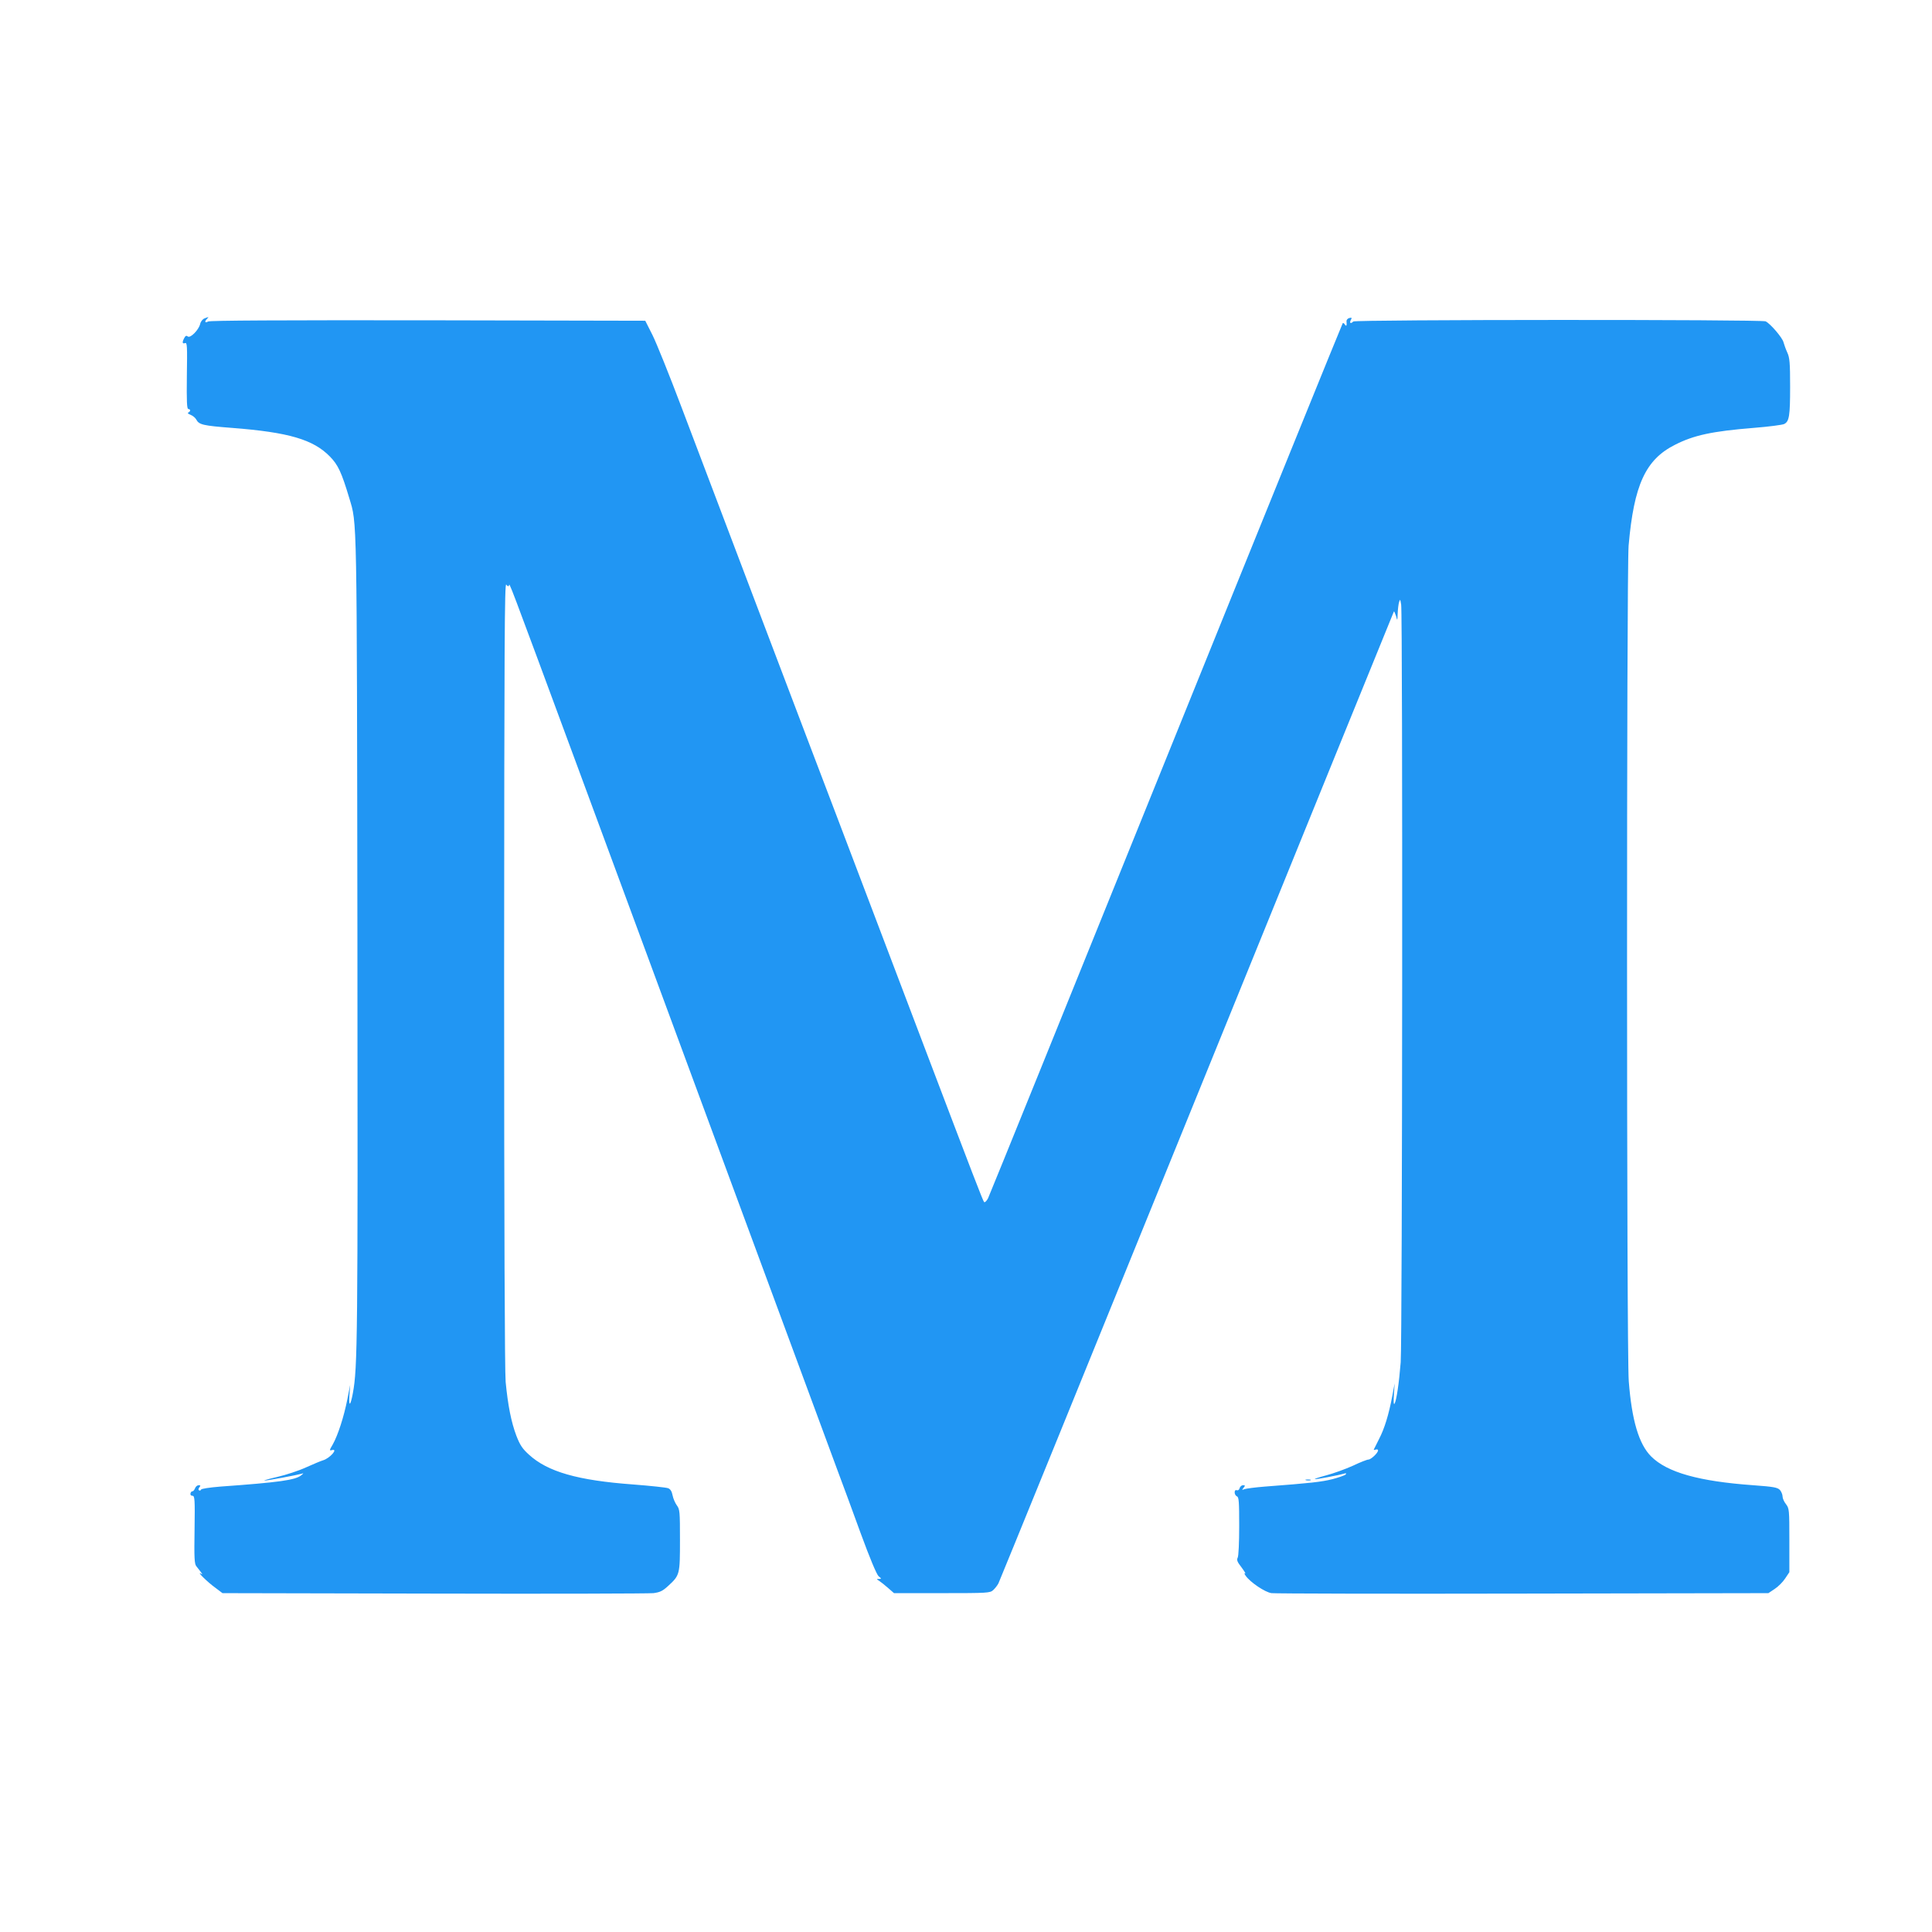 <?xml version="1.0" standalone="no"?>
<!DOCTYPE svg PUBLIC "-//W3C//DTD SVG 20010904//EN"
 "http://www.w3.org/TR/2001/REC-SVG-20010904/DTD/svg10.dtd">
<svg version="1.0" xmlns="http://www.w3.org/2000/svg"
 width="1280pt" height="1280pt" viewBox="0 0 1280 1280"
 preserveAspectRatio="xMidYMid meet">
<g transform="translate(0,1280) scale(0.1,-0.1)"
fill="#2196f3" stroke="none">
<path d="M1354 10690 c-12 -5 -25 -21 -28 -37 -10 -40 -66 -96 -82 -82 -9 7
-15 5 -23 -10 -15 -28 -14 -41 5 -34 14 5 15 -18 12 -216 -2 -172 0 -221 10
-221 6 0 12 -4 12 -9 0 -5 -6 -11 -12 -14 -8 -3 -1 -9 14 -15 15 -6 32 -20 38
-31 18 -35 44 -41 238 -56 375 -29 538 -77 648 -190 54 -55 77 -105 128 -275
52 -175 50 -62 54 -2915 3 -2657 1 -2846 -30 -3014 -16 -87 -28 -95 -23 -16
l5 70 -19 -97 c-23 -116 -62 -236 -96 -297 -24 -41 -24 -43 -5 -38 43 11 -15
-55 -60 -68 -14 -4 -64 -25 -113 -47 -48 -22 -133 -50 -190 -63 -56 -13 -94
-24 -85 -24 17 -1 215 36 246 45 15 5 15 4 -2 -10 -39 -32 -146 -47 -536 -75
-73 -6 -126 -14 -128 -20 -2 -6 -8 -8 -13 -5 -6 3 -5 11 2 20 9 11 8 14 -5 14
-9 0 -20 -9 -24 -21 -5 -11 -12 -20 -17 -19 -6 0 -11 -6 -13 -14 -2 -10 3 -16
13 -16 15 0 17 -21 14 -224 -3 -188 -1 -228 12 -243 8 -10 21 -27 29 -37 13
-18 13 -19 0 -11 -29 16 45 -57 95 -93 l49 -37 1401 -3 c770 -2 1424 0 1454 3
44 6 61 14 98 48 77 71 78 75 78 304 0 189 -1 203 -21 230 -11 15 -24 45 -28
66 -5 26 -14 41 -29 47 -12 5 -116 16 -232 25 -368 27 -567 84 -691 198 -43
39 -59 63 -83 125 -34 90 -56 201 -71 357 -6 71 -10 1026 -10 2705 1 2197 3
2592 14 2577 9 -12 15 -14 18 -6 5 15 -21 85 460 -1216 225 -610 448 -1213
495 -1340 47 -126 161 -435 253 -685 188 -509 890 -2408 970 -2625 29 -77 97
-261 151 -410 63 -172 107 -276 120 -288 20 -16 20 -17 3 -18 -18 0 -18 -1 0
-12 11 -7 37 -28 59 -47 l40 -35 317 0 c304 0 319 1 340 20 12 11 28 31 35 45
7 14 599 1467 1315 3230 716 1763 1304 3207 1305 3209 2 2 8 -12 14 -30 9 -34
9 -34 11 16 1 28 5 61 9 75 7 23 8 21 14 -15 11 -64 8 -4884 -3 -5020 -11
-139 -28 -254 -41 -275 -6 -9 -7 13 -4 60 l5 75 -15 -80 c-24 -128 -53 -221
-88 -288 -17 -34 -33 -65 -35 -70 -2 -4 3 -4 12 -1 9 3 16 1 16 -5 0 -17 -47
-61 -64 -61 -9 0 -55 -18 -103 -41 -49 -22 -128 -51 -178 -64 -49 -13 -82 -24
-72 -25 17 0 151 25 192 37 14 4 17 2 10 -6 -6 -6 -46 -20 -88 -31 -72 -18
-143 -26 -447 -49 -63 -5 -124 -13 -135 -17 -18 -7 -18 -6 -6 9 12 15 11 17
-4 17 -9 0 -19 -9 -22 -19 -3 -12 -11 -17 -19 -14 -9 3 -14 -2 -14 -15 0 -11
7 -22 15 -26 13 -4 15 -36 15 -196 0 -108 -4 -199 -10 -210 -8 -15 -3 -28 26
-65 19 -26 30 -44 23 -39 -7 4 -5 -3 4 -16 30 -43 128 -109 171 -115 23 -3
773 -5 1667 -3 l1625 3 42 28 c23 15 54 46 69 69 l28 42 0 211 c0 203 -1 211
-22 239 -13 16 -23 39 -23 51 0 13 -8 32 -17 43 -16 17 -39 22 -178 32 -361
26 -570 85 -676 191 -81 81 -128 239 -148 498 -15 184 -15 5368 -1 5536 35
402 112 570 307 668 125 64 248 90 520 112 101 8 193 20 204 26 33 17 39 53
39 247 0 159 -3 193 -19 227 -10 22 -21 53 -25 68 -7 29 -85 121 -118 138 -25
13 -2719 12 -2732 -1 -17 -17 -27 -11 -17 9 9 16 8 18 -10 14 -11 -3 -19 -13
-18 -22 3 -29 -1 -36 -11 -21 -5 8 -11 12 -14 9 -3 -3 -530 -1301 -1170 -2885
-640 -1584 -1171 -2895 -1180 -2913 -10 -19 -21 -29 -26 -25 -8 8 -72 175
-387 1004 -47 124 -113 299 -148 390 -112 294 -310 817 -448 1180 -137 359
-213 560 -532 1400 -290 764 -337 888 -489 1290 -80 212 -167 428 -193 480
l-48 95 -1438 3 c-980 1 -1444 -1 -1458 -8 -21 -12 -26 -1 -7 18 14 14 11 14
-18 2z"/>
<path d="M8653 2993 c9 -2 23 -2 30 0 6 3 -1 5 -18 5 -16 0 -22 -2 -12 -5z"/>
</g>
</svg>
